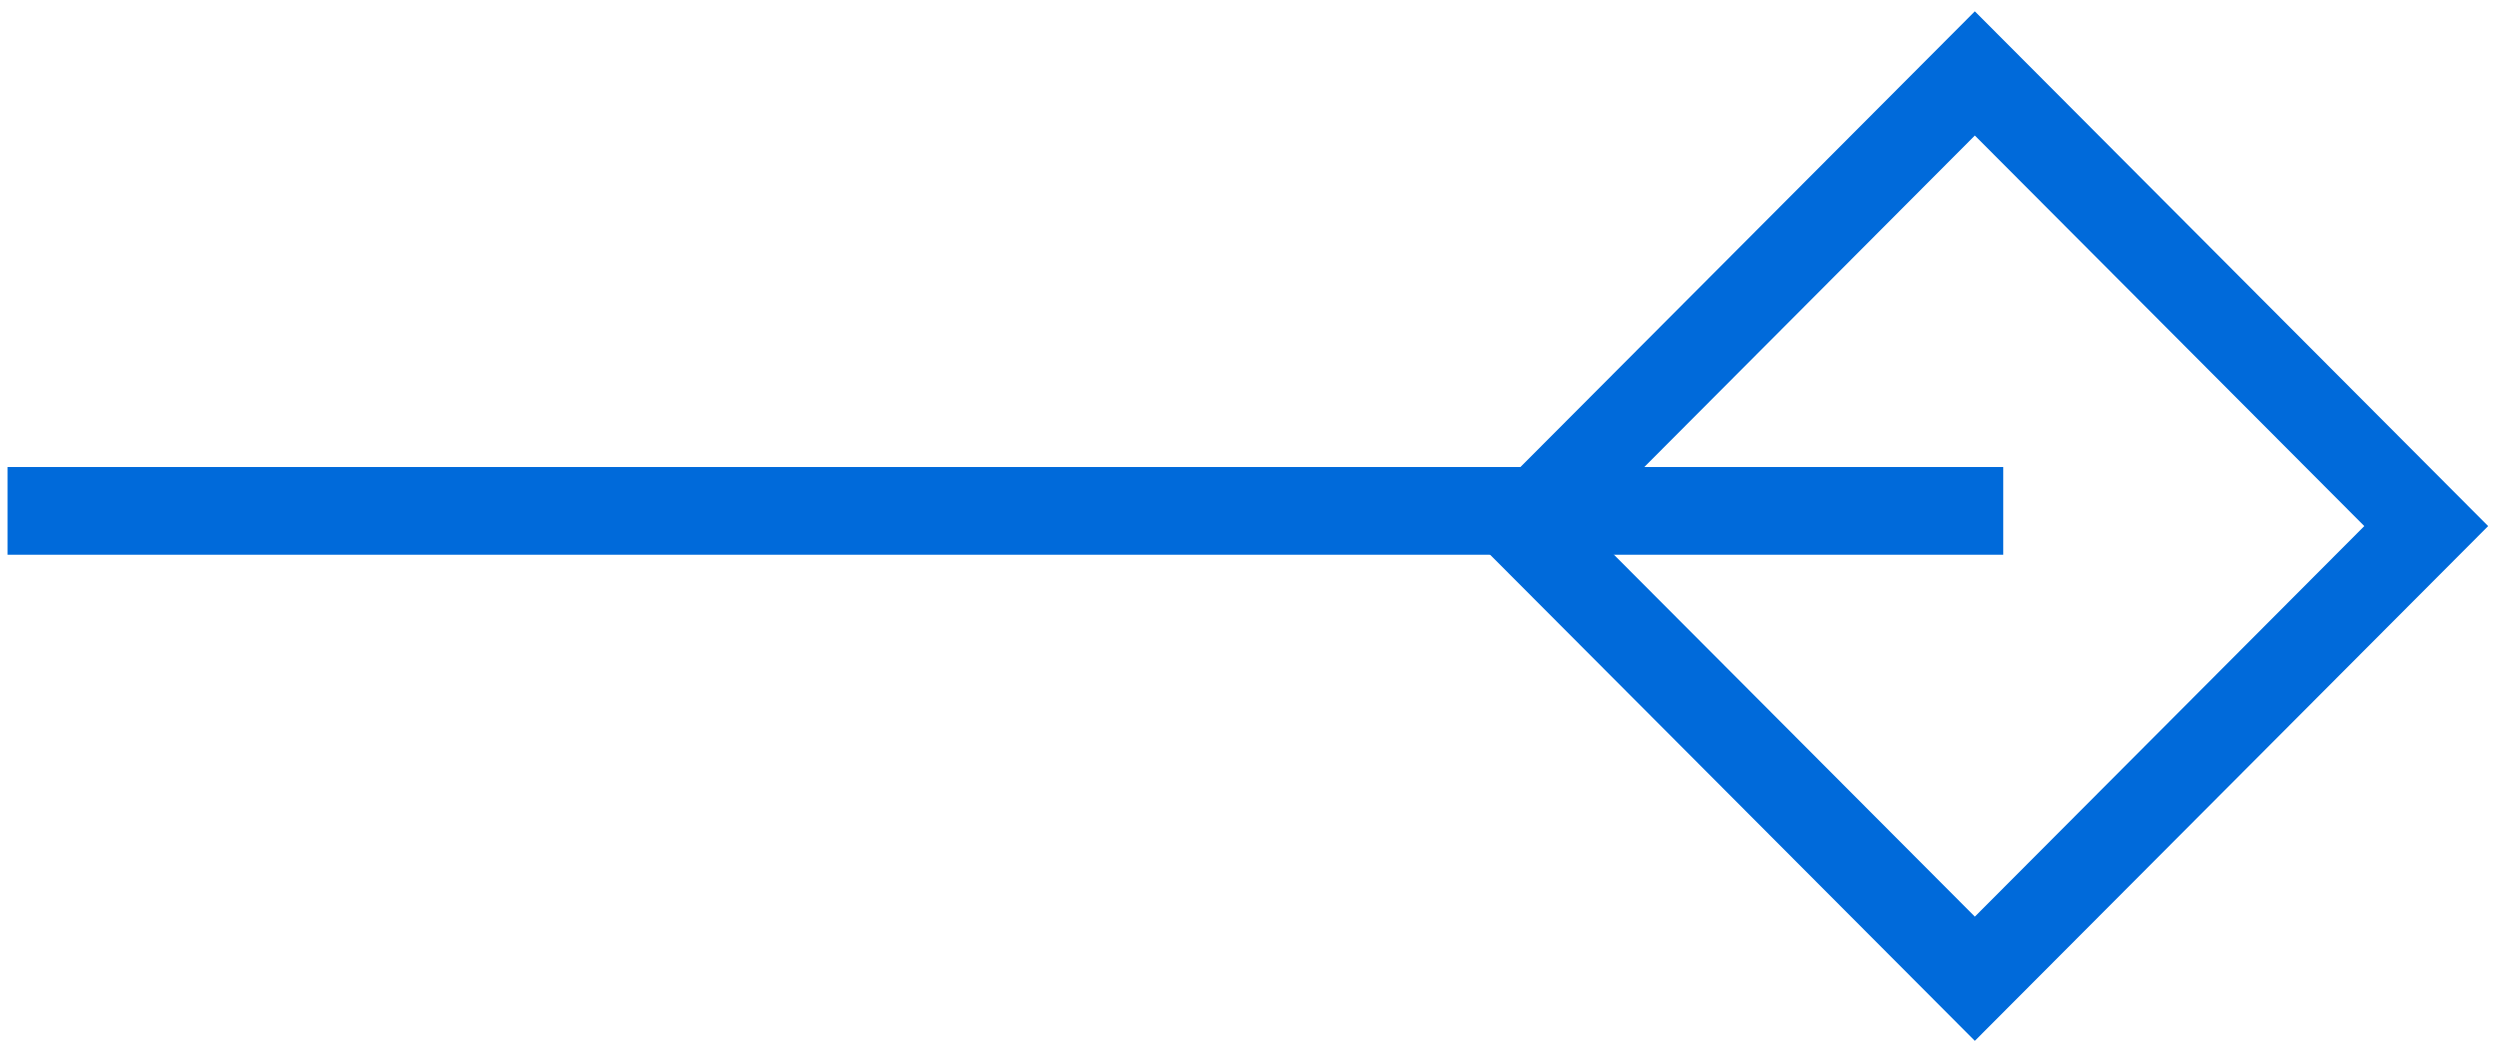 <svg width="57" height="24" viewBox="0 0 57 24" fill="none" xmlns="http://www.w3.org/2000/svg">
<line x1="0.172" y1="11.648" x2="45.674" y2="11.648" stroke="#006ADA" stroke-width="2"/>
<rect y="1.417" width="14.577" height="14.577" transform="matrix(0.706 0.708 -0.706 0.708 46.027 0.671)" stroke="#006ADA" stroke-width="2"/>
</svg>
